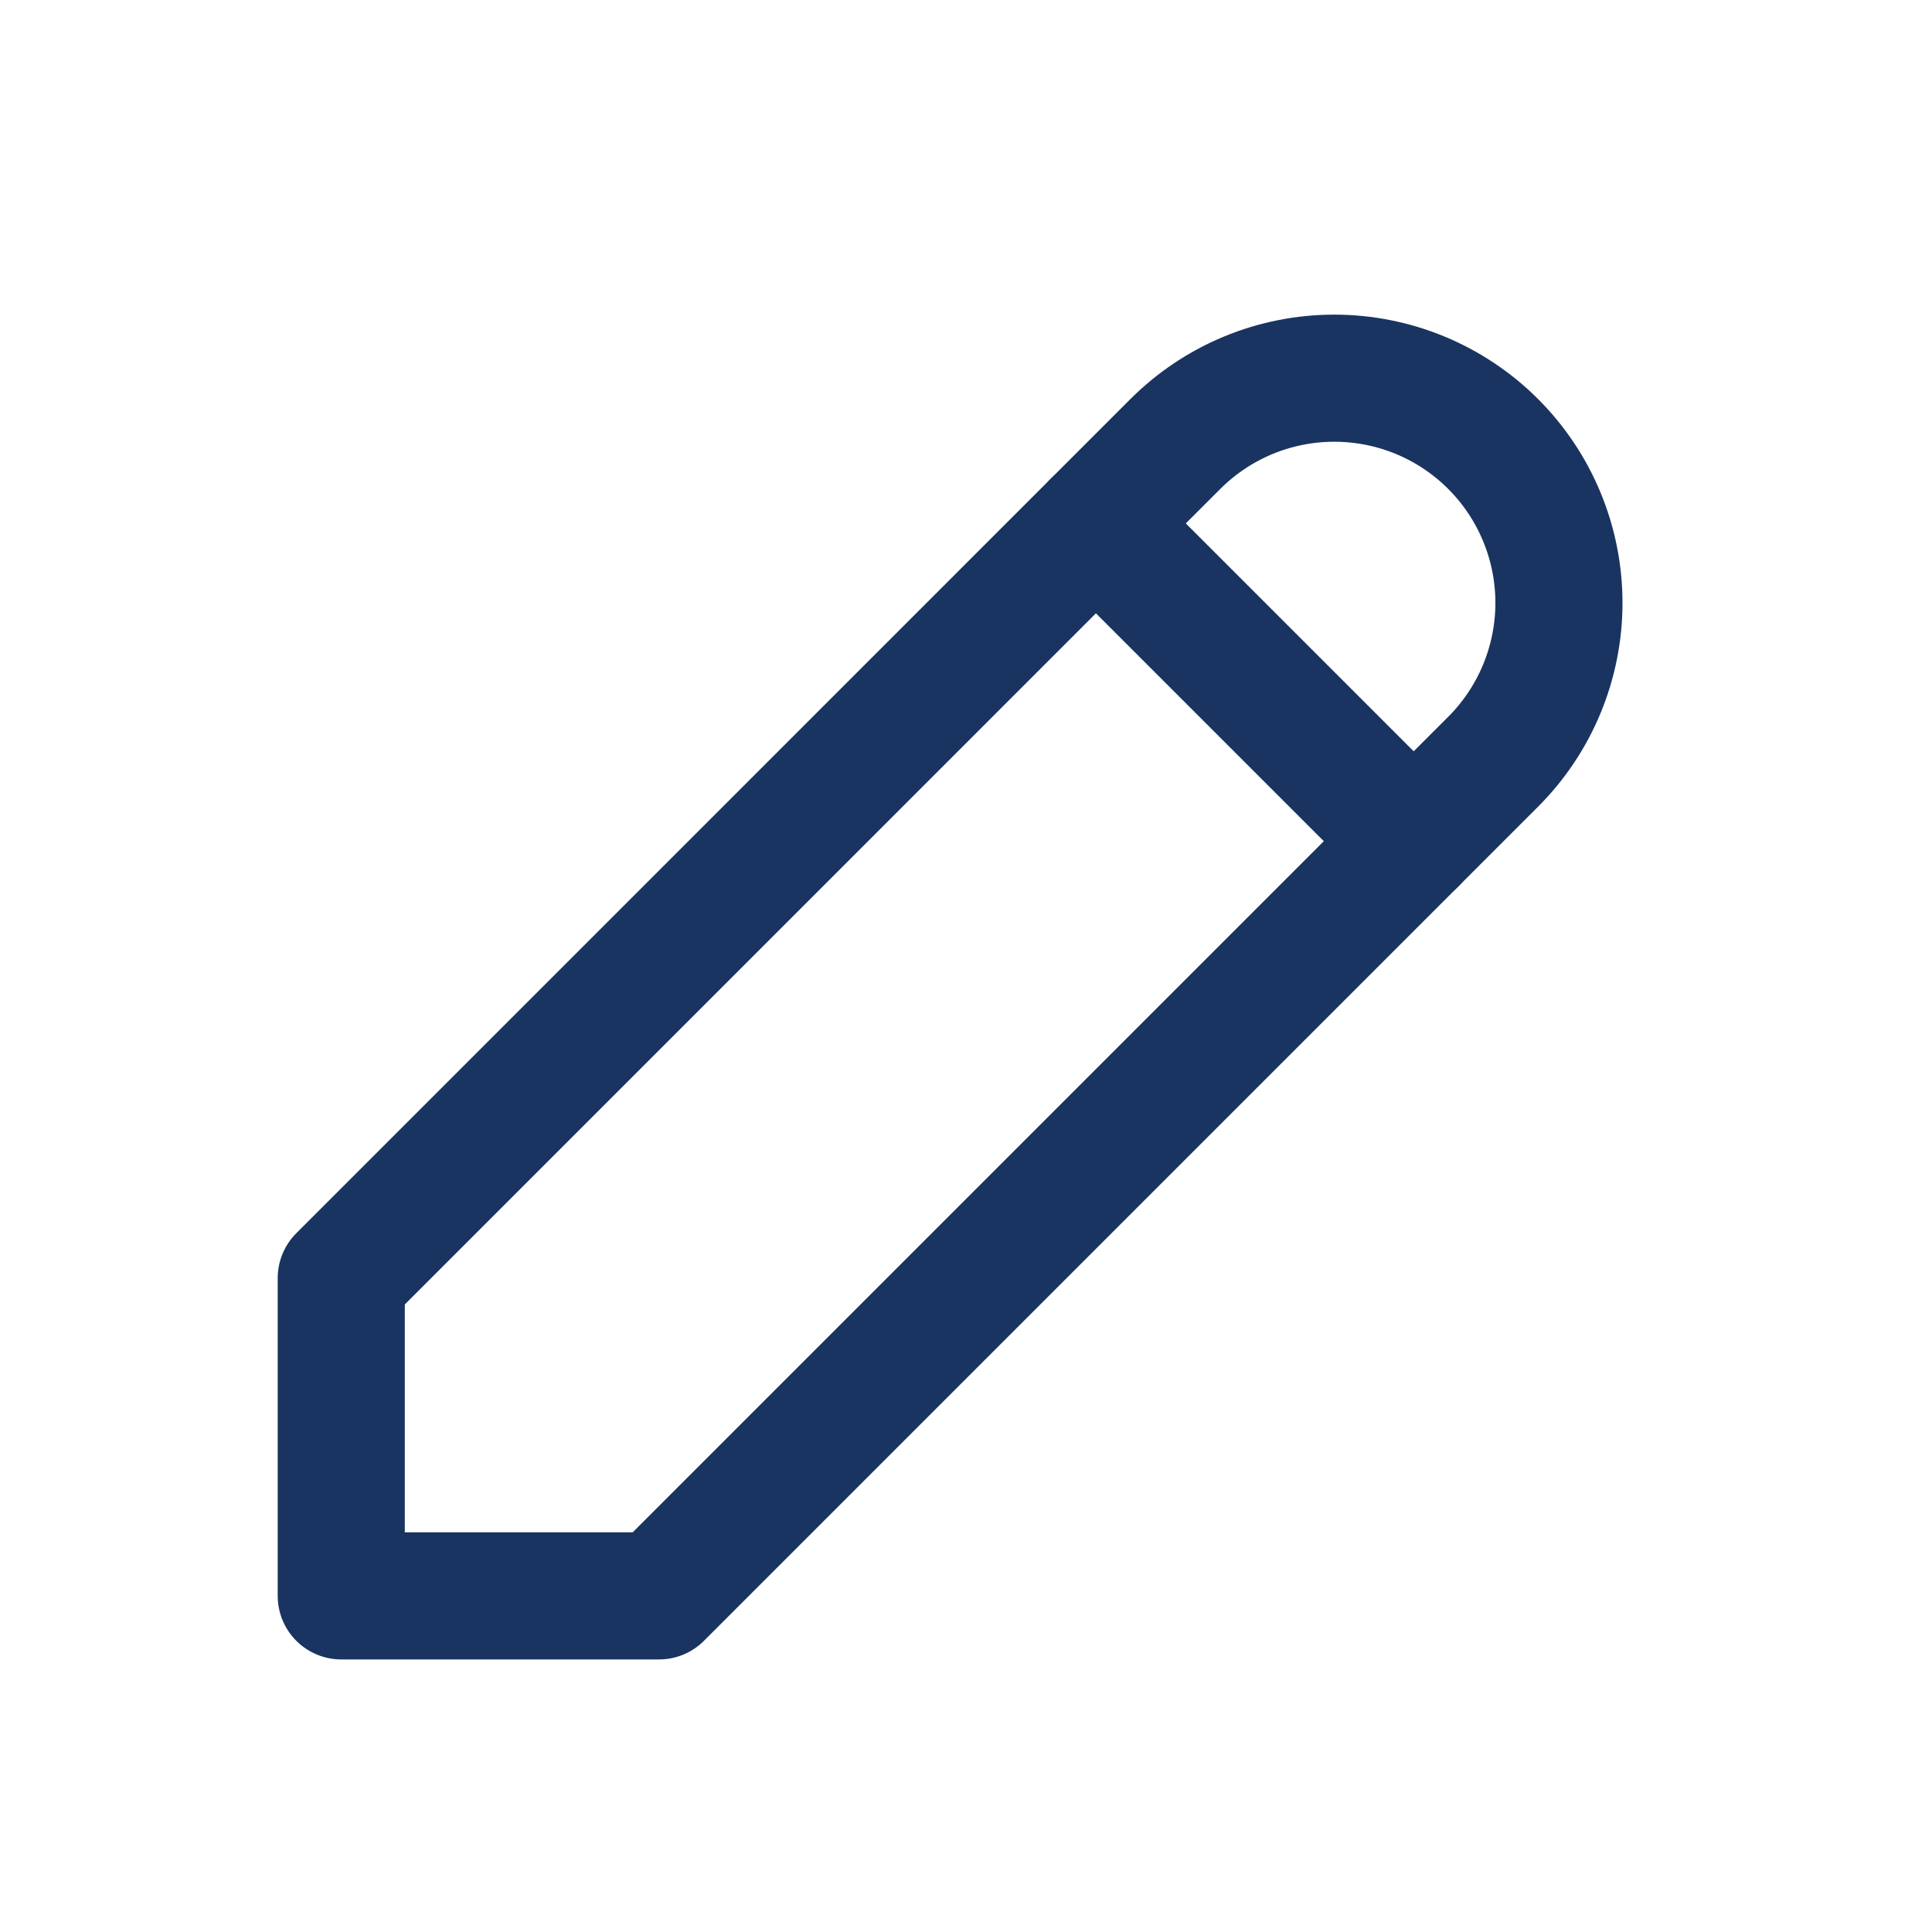 <svg width="76" height="76" viewBox="0 0 76 76" fill="none" xmlns="http://www.w3.org/2000/svg">
<g clip-path="url(#clip0_197_4240)">
<path d="M13.424 62.778H25.924L58.736 29.965C59.557 29.145 60.208 28.17 60.652 27.098C61.096 26.025 61.325 24.876 61.325 23.715C61.325 22.555 61.096 21.405 60.652 20.333C60.208 19.26 59.557 18.286 58.736 17.465C57.916 16.645 56.941 15.993 55.869 15.549C54.796 15.105 53.647 14.877 52.486 14.877C51.326 14.877 50.176 15.105 49.104 15.549C48.032 15.993 47.057 16.645 46.236 17.465L13.424 50.278V62.778Z" stroke="#193460" stroke-width="5" stroke-linecap="round" stroke-linejoin="round"/>
<path d="M43.111 20.59L55.611 33.09" stroke="#193460" stroke-width="5" stroke-linecap="round" stroke-linejoin="round"/>
</g>
<defs>
<clipPath id="clip0_197_4240">
<rect width="75" height="75" fill="white" transform="translate(0.924 0.278)"/>
</clipPath>
</defs>
</svg>
